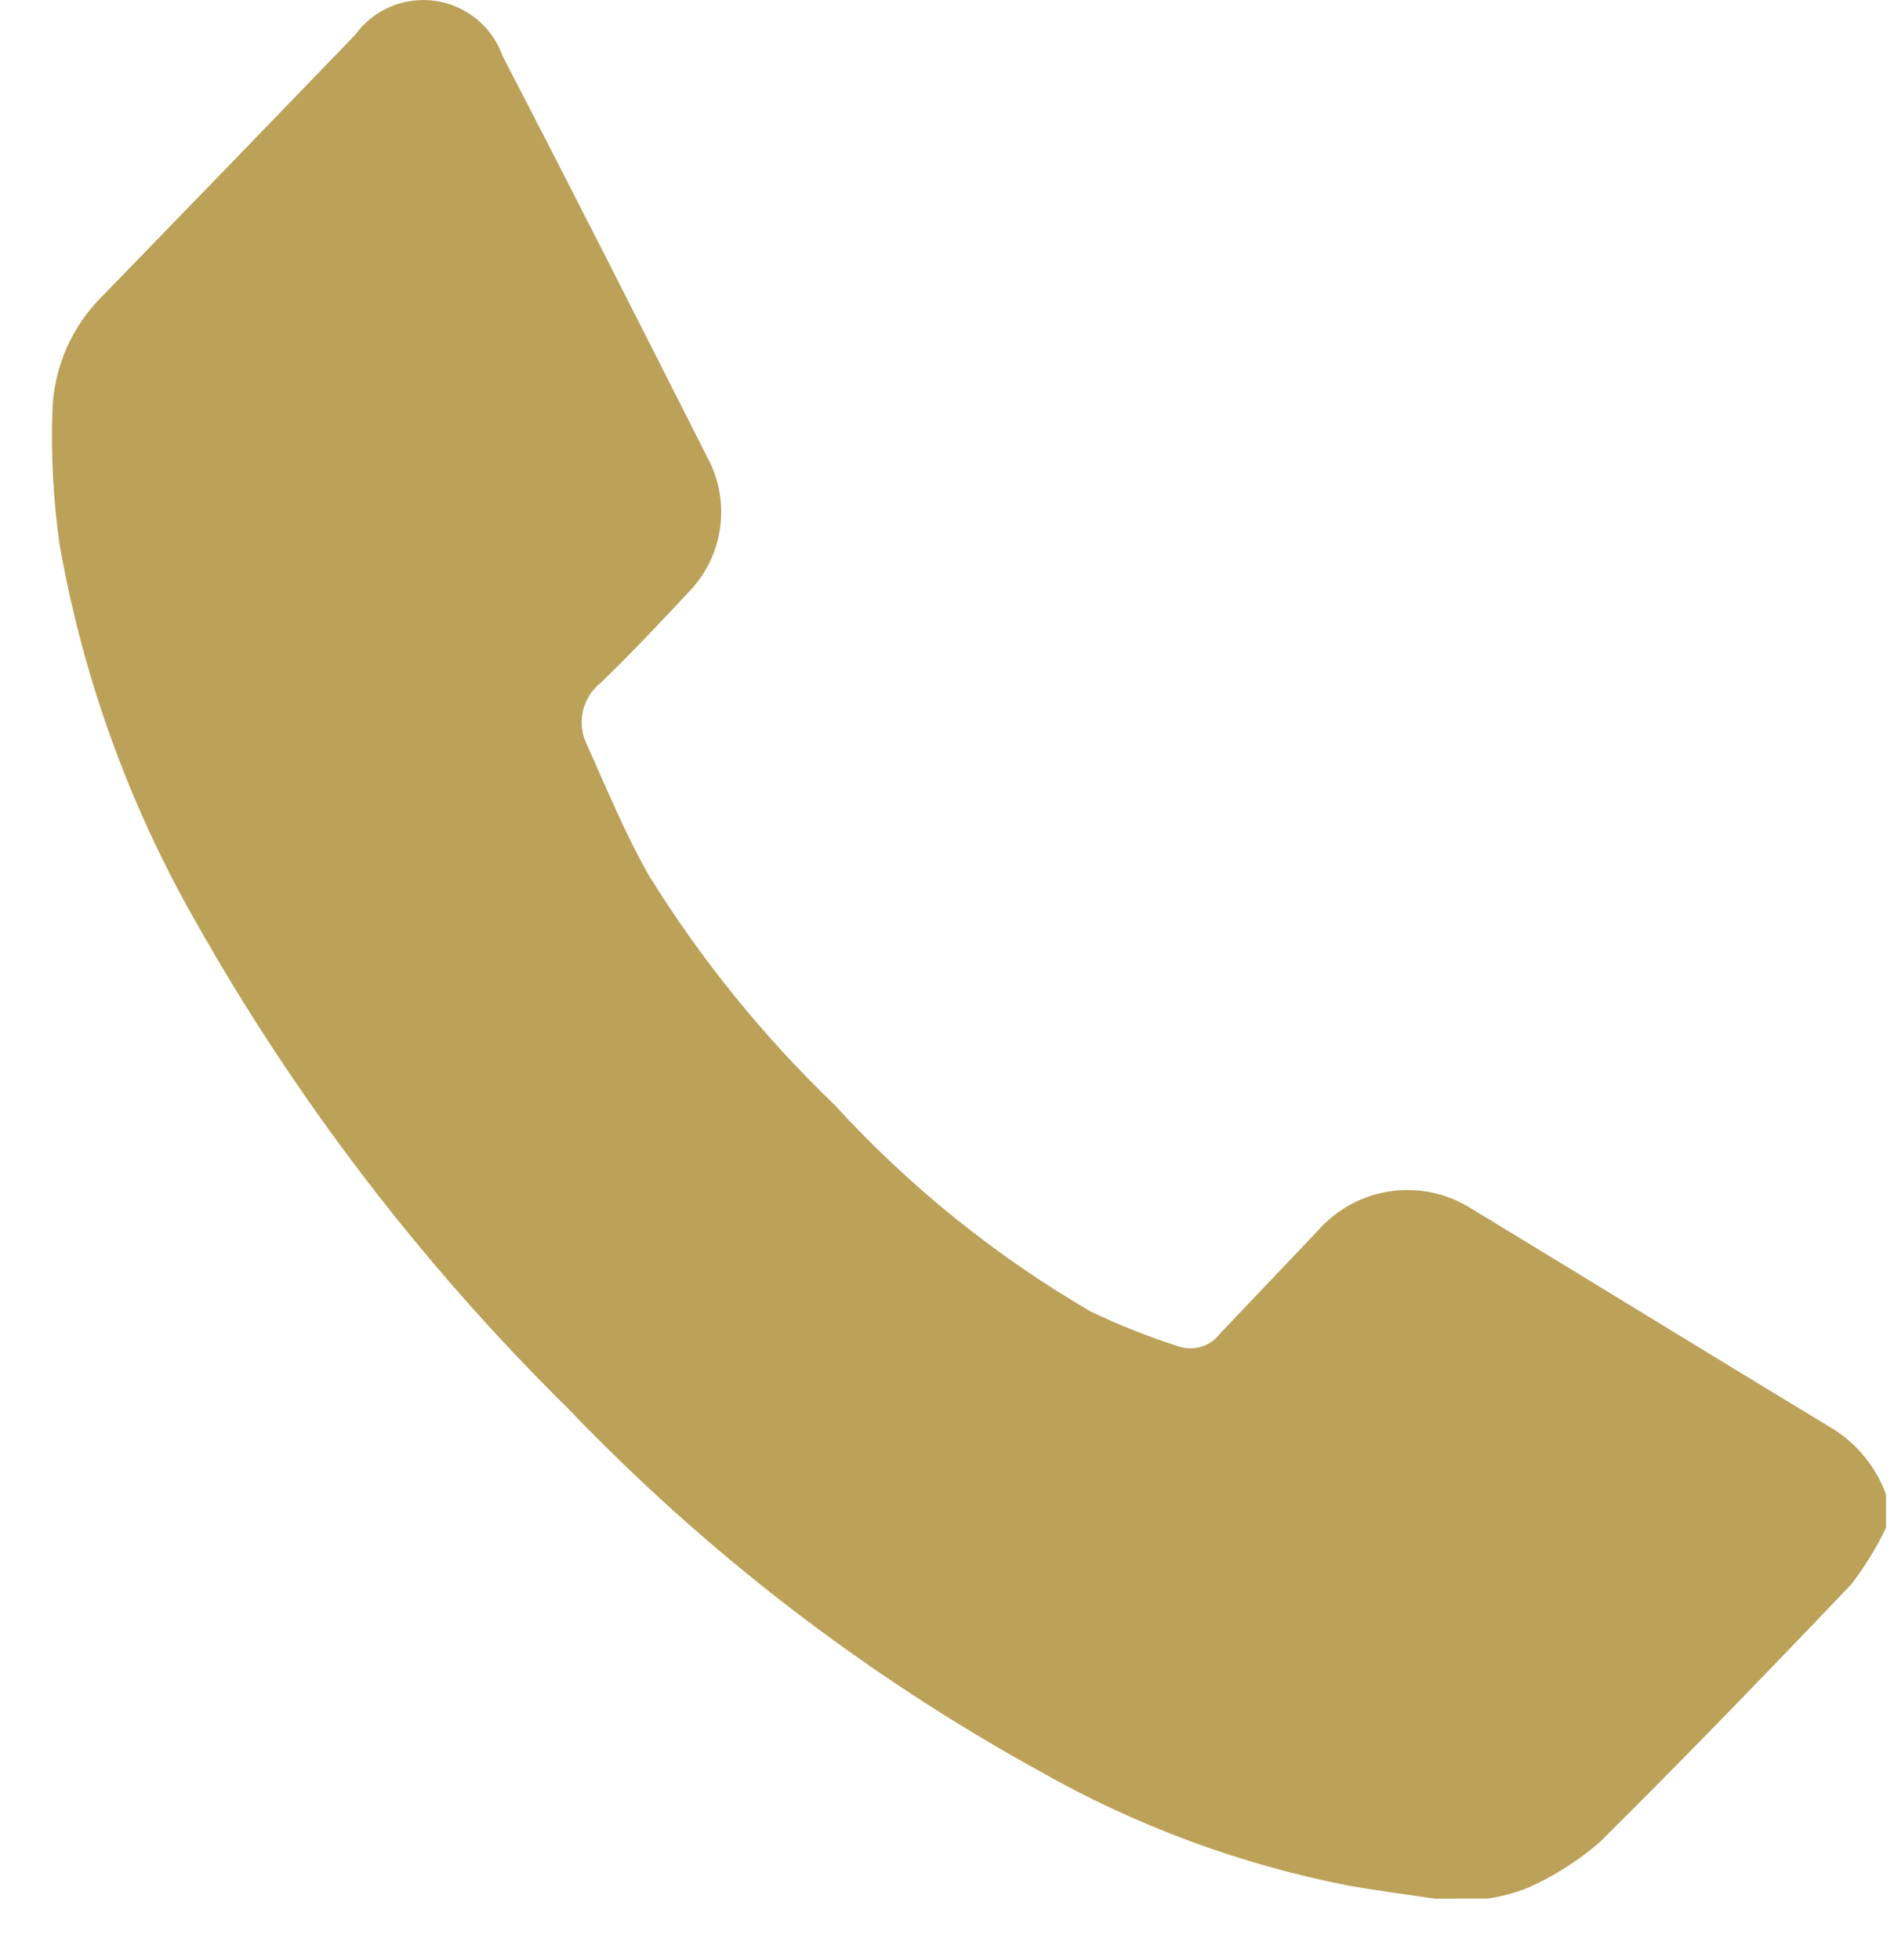 <svg width="29" height="30" viewBox="0 0 29 30" fill="none" xmlns="http://www.w3.org/2000/svg">
<path d="M21.964 29.058C21.523 28.993 21.08 28.936 20.641 28.858C18.981 28.533 17.385 27.941 15.914 27.105C13.242 25.633 10.809 23.762 8.699 21.558C6.454 19.346 4.53 16.83 2.984 14.084C1.967 12.298 1.265 10.35 0.911 8.325C0.816 7.652 0.78 6.973 0.802 6.294C0.822 5.618 1.105 4.977 1.591 4.508C2.875 3.186 4.157 1.862 5.436 0.536C5.574 0.345 5.761 0.195 5.977 0.103C6.194 0.011 6.431 -0.02 6.664 0.013C6.897 0.046 7.116 0.143 7.298 0.292C7.48 0.441 7.618 0.637 7.696 0.859C8.772 2.931 9.827 5.015 10.881 7.1C11.032 7.427 11.079 7.793 11.015 8.148C10.951 8.503 10.779 8.83 10.523 9.084C10.093 9.549 9.655 10.006 9.202 10.447C9.064 10.555 8.967 10.707 8.927 10.878C8.887 11.049 8.906 11.229 8.982 11.387C9.289 12.07 9.575 12.769 9.945 13.415C10.739 14.692 11.69 15.865 12.775 16.906C13.914 18.153 15.236 19.22 16.696 20.07C17.132 20.28 17.583 20.459 18.044 20.606C18.158 20.645 18.282 20.646 18.397 20.61C18.512 20.574 18.613 20.503 18.684 20.406C19.185 19.881 19.685 19.355 20.184 18.829C20.474 18.502 20.871 18.289 21.304 18.23C21.737 18.171 22.176 18.269 22.543 18.506C24.356 19.606 26.163 20.718 27.978 21.816C28.394 22.05 28.713 22.424 28.878 22.871V23.382C28.731 23.689 28.552 23.98 28.344 24.249C27.076 25.581 25.797 26.903 24.493 28.196C24.168 28.476 23.804 28.707 23.413 28.885C23.211 28.967 22.999 29.024 22.783 29.057L21.964 29.058Z" fill="#BCA159"/>
</svg>
